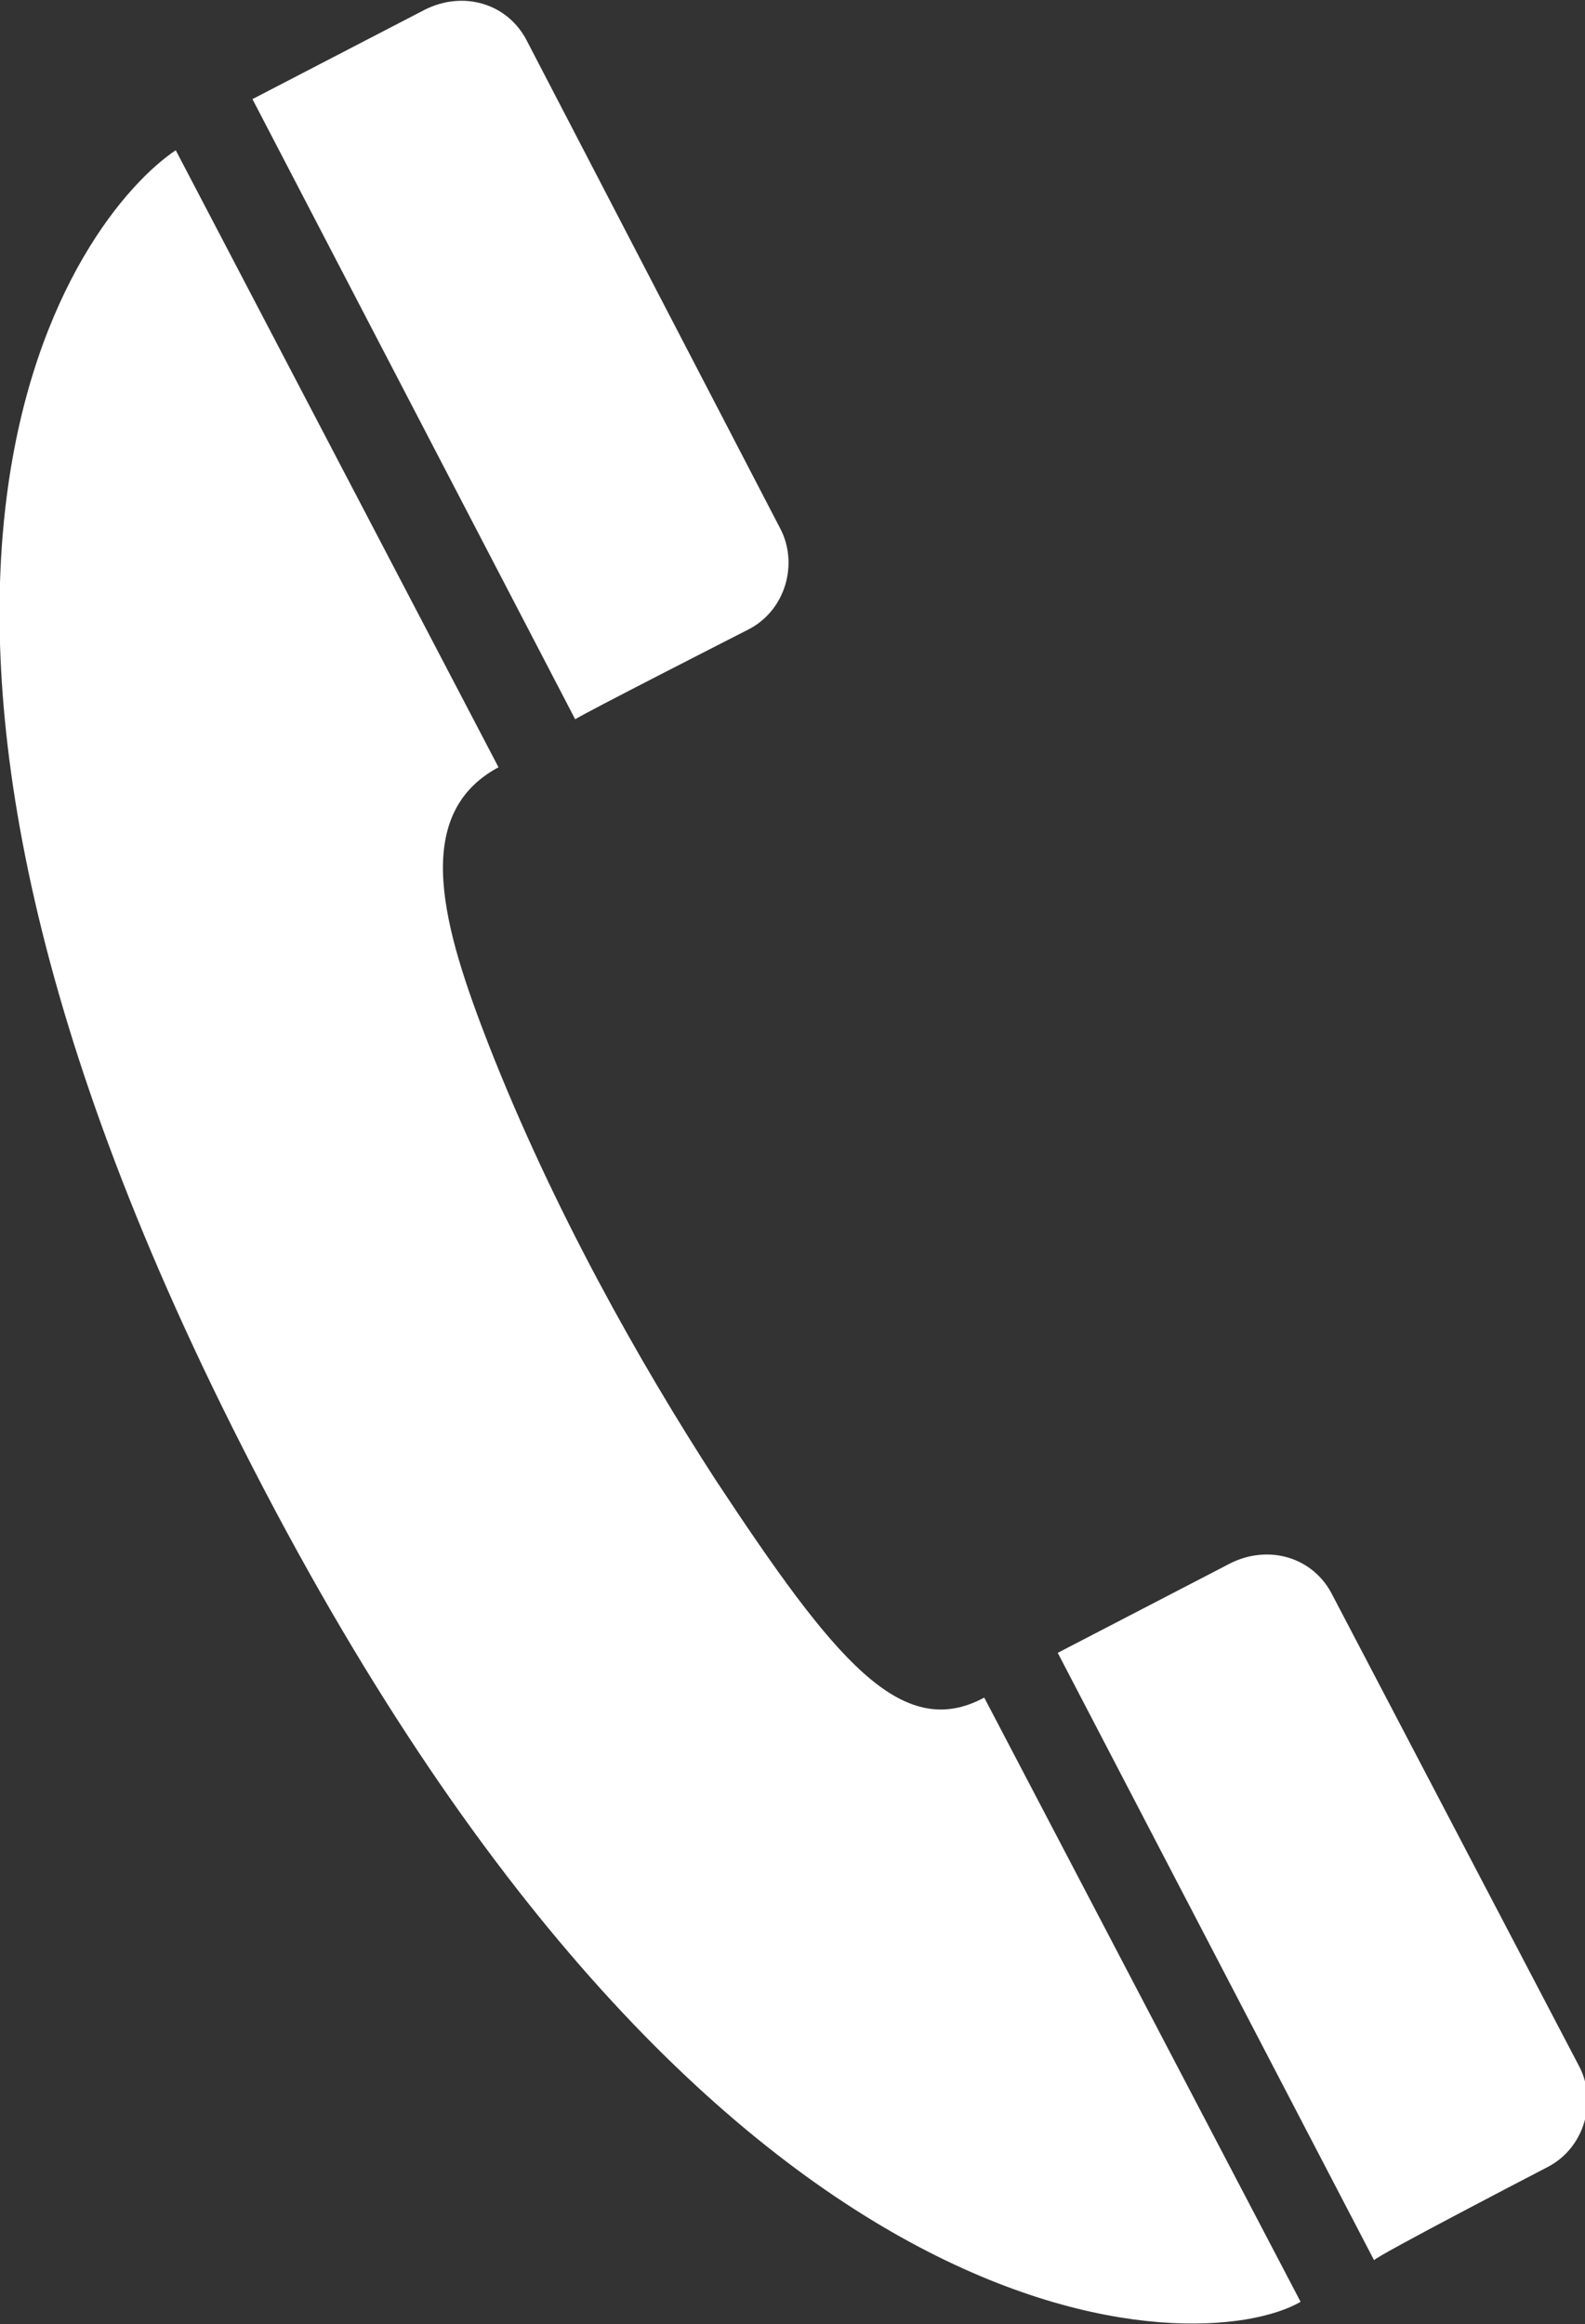 <!-- Generator: Adobe Illustrator 23.0.1, SVG Export Plug-In  -->
<svg version="1.1" xmlns="http://www.w3.org/2000/svg" xmlns:xlink="http://www.w3.org/1999/xlink" x="0px" y="0px" width="49.6px"
	 height="72.7px" viewBox="0 0 49.6 72.7" style="enable-background:new 0 0 49.6 72.7;" xml:space="preserve">
<rect x="0" y="0" width="49.6" height="72.7" fill="#333333" stroke="none"/>
<style type="text/css">
	.st0{fill:#FFFFFF;}
</style>
<defs>
</defs>
<g>
	<path id="path1943_2_" class="st0" d="M5.5,4.7c-3,2-11.8,13.3,2.1,40.6c14.6,28.8,30,28.5,33.1,26.7l-9.9-18.9
		c-2.6,1.4-4.7-1.2-8.4-6.8c-2.4-3.7-5.1-8.5-7.1-13.6c-1.4-3.6-2.5-7.2,0.3-8.7L5.5,4.7z"/>
	<path id="path1945_2_" class="st0" d="M48.4,67.8c1.2-0.6,1.6-2.1,1-3.2l0,0c0,0-7.7-14.7-7.7-14.7c-0.6-1.2-2-1.6-3.2-1l-5.4,2.8
		l9.9,19C43,70.6,48.4,67.8,48.4,67.8L48.4,67.8z"/>
	<path id="path1947_2_" class="st0" d="M23.4,19.7c1.2-0.6,1.6-2.1,1-3.2l0,0c0,0-7.9-15.2-7.9-15.2c-0.6-1.2-2-1.6-3.2-1L7.9,3.1
		l10.1,19.4C18.1,22.4,23.4,19.7,23.4,19.7L23.4,19.7z"/>
</g>
</svg>
